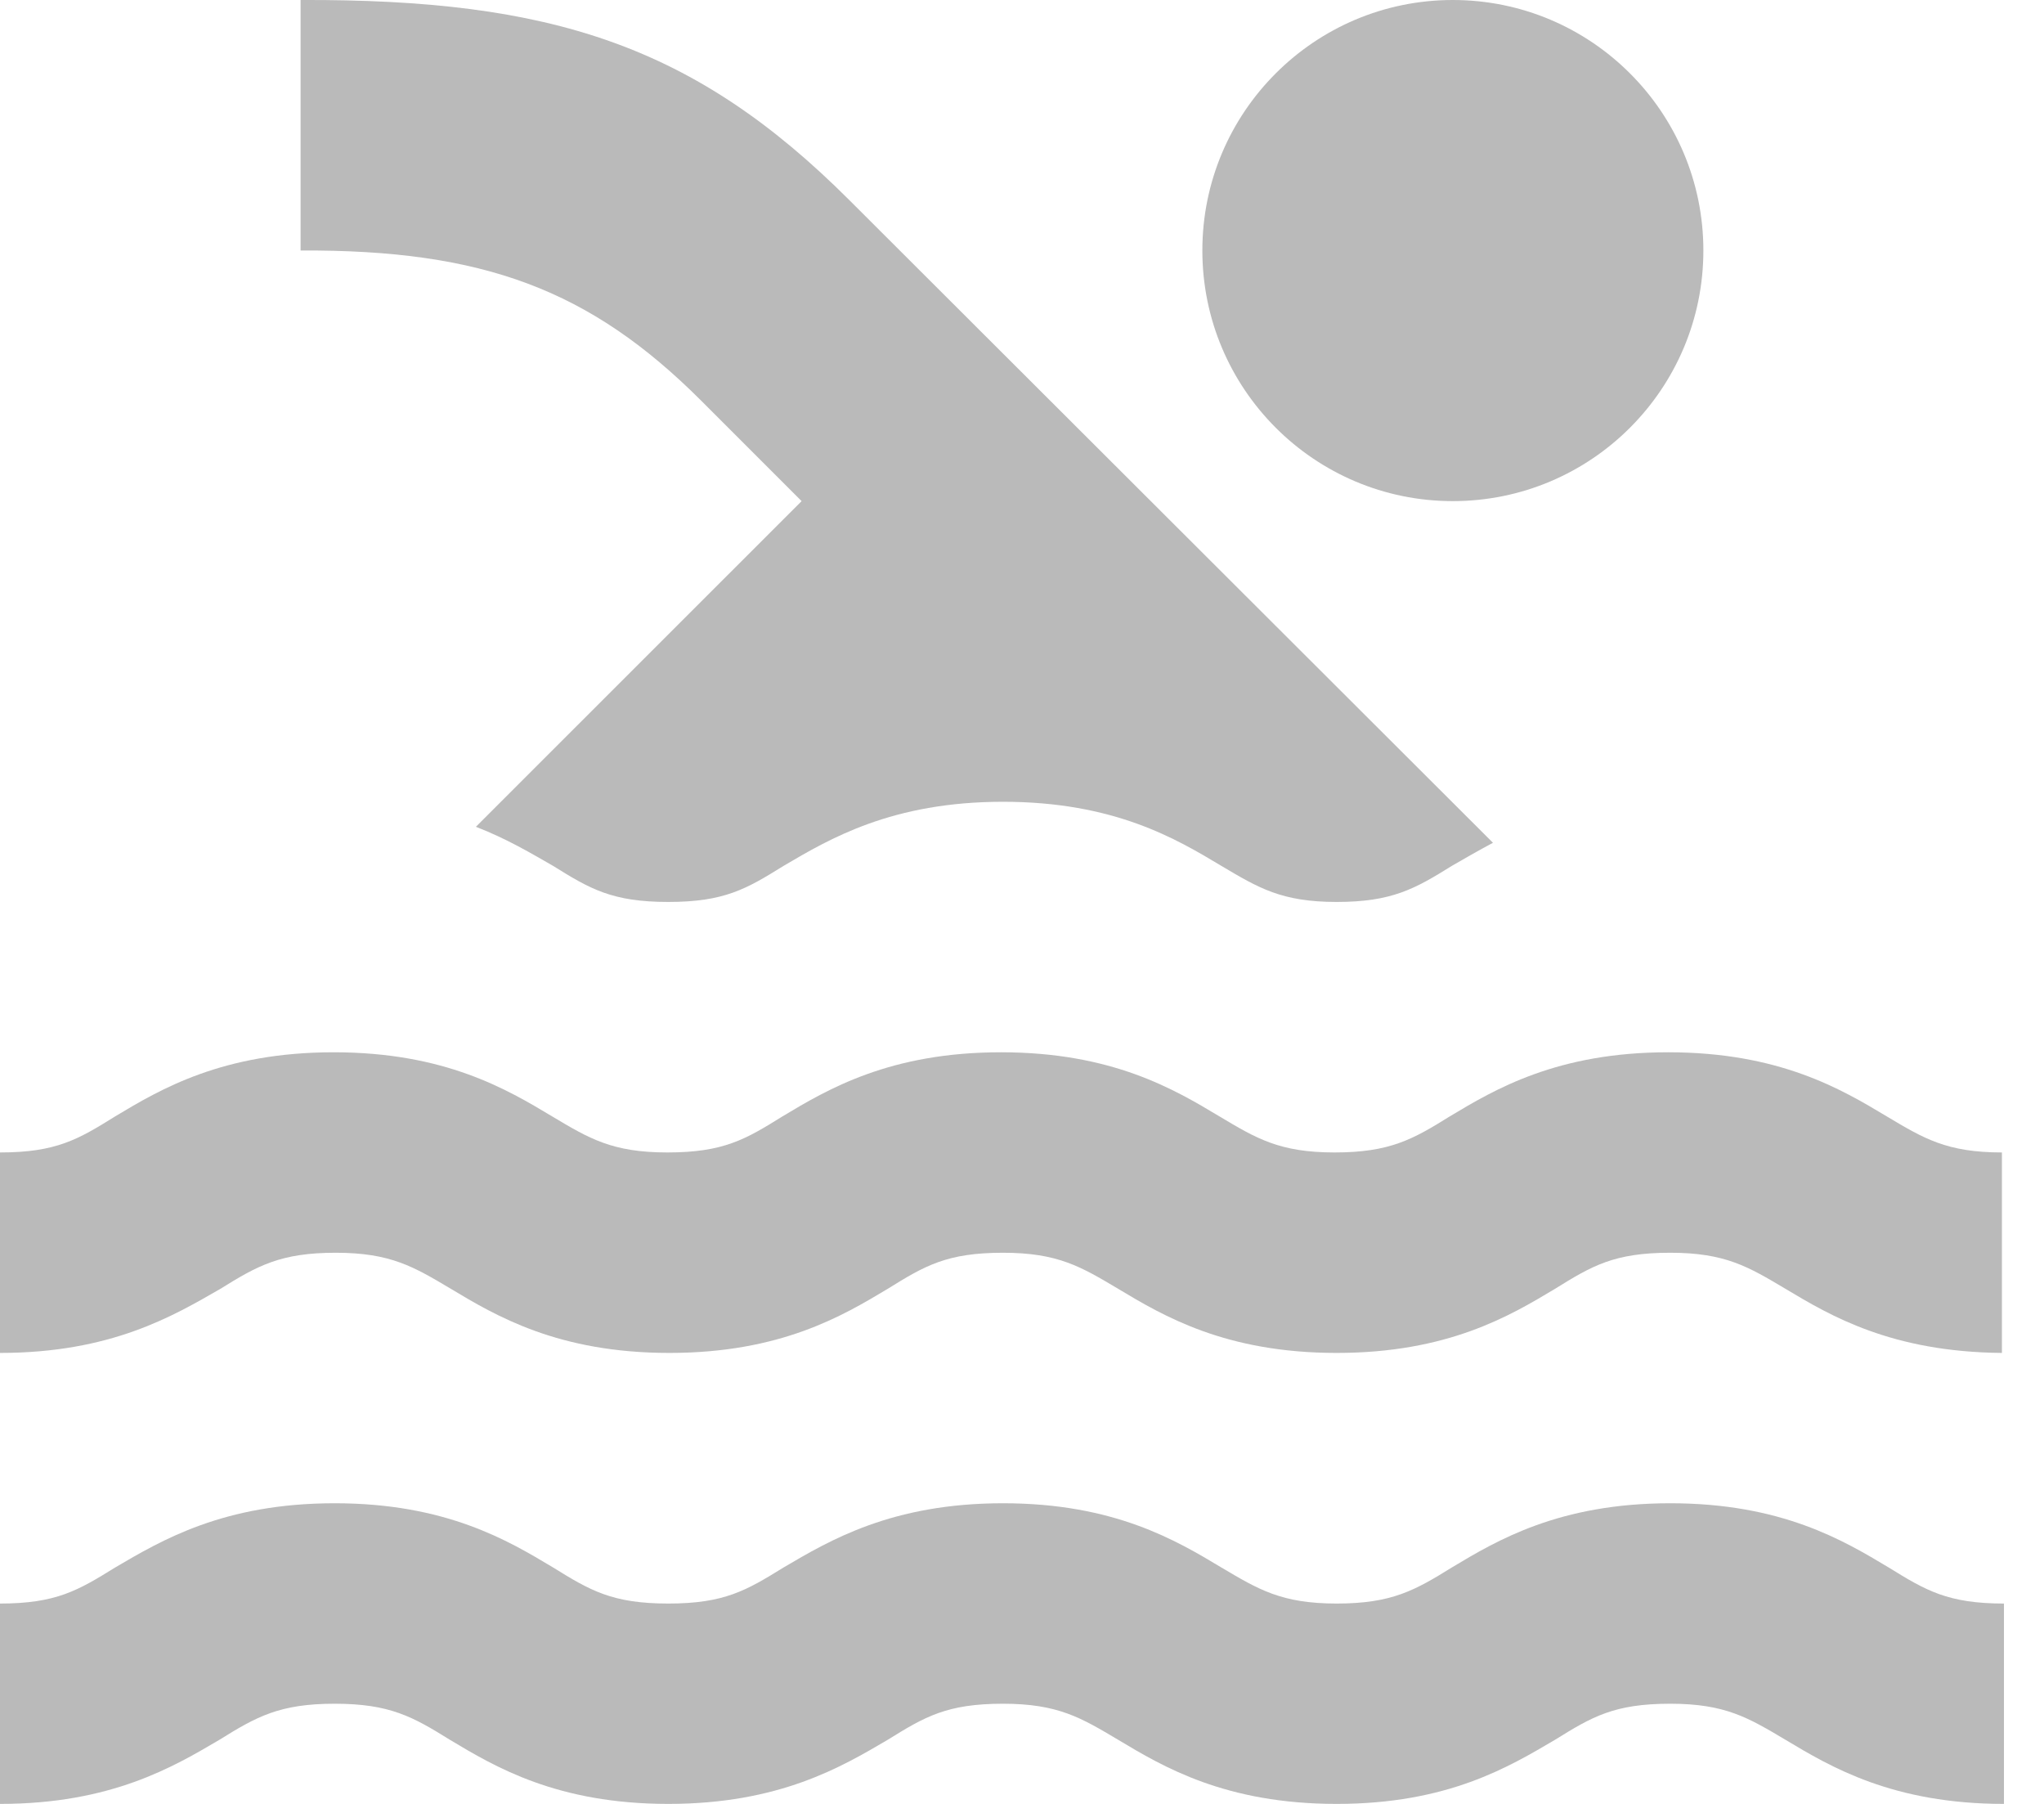 <svg width="17" height="15" viewBox="0 0 17 15" fill="none" xmlns="http://www.w3.org/2000/svg">
<path d="M6.667 4.167L3.958 6.875C4.217 6.975 4.425 7.1 4.6 7.2C4.908 7.392 5.092 7.5 5.558 7.5C6.025 7.5 6.208 7.392 6.517 7.2C6.9 6.975 7.417 6.667 8.342 6.667C9.267 6.667 9.783 6.975 10.158 7.2C10.467 7.383 10.658 7.5 11.117 7.5C11.575 7.5 11.767 7.392 12.075 7.2C12.175 7.142 12.292 7.075 12.417 7.008L7.067 1.667C5.775 0.375 4.583 -0.008 2.5 0V2.083C4.017 2.075 4.908 2.408 5.833 3.333L6.667 4.167ZM16.667 11.25H16.65H16.667ZM2.792 10.417C3.25 10.417 3.442 10.534 3.75 10.717C4.125 10.942 4.642 11.25 5.567 11.25C6.492 11.25 7.008 10.942 7.383 10.717C7.692 10.525 7.875 10.417 8.342 10.417C8.8 10.417 8.992 10.534 9.3 10.717C9.675 10.942 10.192 11.25 11.117 11.25C12.042 11.25 12.558 10.942 12.933 10.717C13.242 10.525 13.425 10.417 13.892 10.417C14.35 10.417 14.542 10.534 14.85 10.717C15.225 10.942 15.733 11.242 16.65 11.25V9.583C16.192 9.583 16 9.467 15.692 9.283C15.317 9.058 14.8 8.75 13.875 8.75C12.95 8.75 12.433 9.058 12.058 9.283C11.75 9.475 11.558 9.583 11.1 9.583C10.642 9.583 10.45 9.467 10.142 9.283C9.767 9.058 9.25 8.75 8.325 8.75C7.4 8.75 6.883 9.058 6.508 9.283C6.2 9.475 6.017 9.583 5.55 9.583C5.092 9.583 4.9 9.467 4.592 9.283C4.217 9.058 3.7 8.75 2.775 8.75C1.85 8.75 1.333 9.058 0.958 9.283C0.65 9.475 0.467 9.583 0 9.583V11.25C0.925 11.25 1.442 10.942 1.833 10.717C2.142 10.525 2.333 10.417 2.792 10.417ZM13.892 12.5C12.967 12.5 12.45 12.809 12.075 13.034C11.767 13.225 11.575 13.334 11.117 13.334C10.658 13.334 10.467 13.217 10.158 13.034C9.783 12.809 9.267 12.5 8.342 12.5C7.417 12.5 6.9 12.809 6.517 13.034C6.208 13.225 6.025 13.334 5.558 13.334C5.092 13.334 4.908 13.225 4.6 13.034C4.225 12.809 3.708 12.5 2.783 12.5C1.858 12.5 1.342 12.809 0.958 13.034C0.65 13.225 0.467 13.334 0 13.334V15C0.925 15 1.442 14.692 1.825 14.467C2.133 14.275 2.325 14.167 2.783 14.167C3.242 14.167 3.433 14.275 3.742 14.467C4.117 14.692 4.633 15 5.558 15C6.483 15 7 14.692 7.383 14.467C7.692 14.275 7.875 14.167 8.342 14.167C8.8 14.167 8.992 14.284 9.3 14.467C9.675 14.692 10.192 15 11.117 15C12.042 15 12.55 14.692 12.933 14.467C13.242 14.275 13.425 14.167 13.892 14.167C14.35 14.167 14.542 14.284 14.85 14.467C15.225 14.692 15.742 15 16.667 15V13.334C16.2 13.334 16.017 13.225 15.708 13.034C15.333 12.809 14.817 12.5 13.892 12.5Z" fill="#BABABA"/>
<path d="M12.083 4.167C13.234 4.167 14.167 3.234 14.167 2.083C14.167 0.933 13.234 0 12.083 0C10.933 0 10 0.933 10 2.083C10 3.234 10.933 4.167 12.083 4.167Z" fill="#BABABA"/>
</svg>
